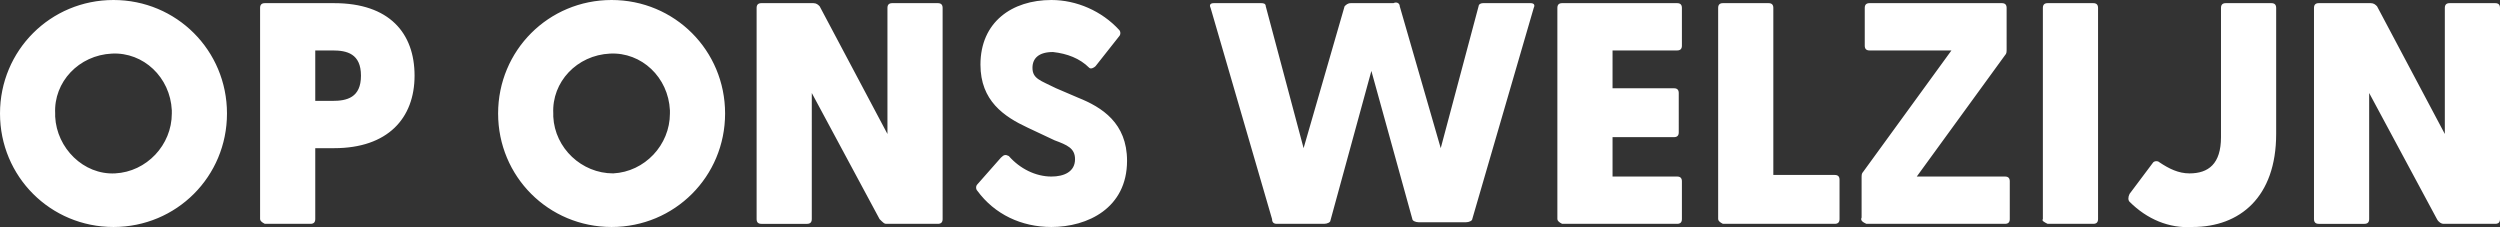 <?xml version="1.0" encoding="utf-8"?>
<!-- Generator: Adobe Illustrator 27.8.1, SVG Export Plug-In . SVG Version: 6.00 Build 0)  -->
<svg version="1.1" id="Layer_1" xmlns="http://www.w3.org/2000/svg" xmlns:xlink="http://www.w3.org/1999/xlink" x="0px" y="0px"
	 viewBox="0 0 158.6 14.4" style="enable-background:new 0 0 158.6 14.4;" xml:space="preserve">
<rect x="0" y="0" width="158.6" height="14.4" fill="#333333" stroke="none"/>
<style type="text/css">
	.st0{fill:#FFFFFF;}
</style>
<path id="Path_177" class="st0" d="M7.2,14.4c4,0,7.2-3.2,7.2-7.2c0-4-3.2-7.2-7.2-7.2C3.2,0,0,3.2,0,7.2C0,11.2,3.2,14.4,7.2,14.4
	C7.2,14.4,7.2,14.4,7.2,14.4z M3.5,7.2c-0.1-2,1.5-3.7,3.6-3.8c2-0.1,3.7,1.5,3.8,3.6c0,0.1,0,0.2,0,0.2c0,2-1.6,3.7-3.6,3.8
	S3.6,9.4,3.5,7.4C3.5,7.3,3.5,7.3,3.5,7.2z M16.8,14.2h2.9c0.2,0,0.3-0.1,0.3-0.3c0,0,0,0,0,0V9.4h1.2c3.4,0,5.1-1.9,5.1-4.6
	s-1.6-4.6-5.1-4.6h-4.4c-0.2,0-0.3,0.1-0.3,0.3c0,0,0,0,0,0v13.4C16.5,14,16.6,14.1,16.8,14.2C16.8,14.2,16.8,14.2,16.8,14.2z
	 M20,6.4V3.2h1.1c0.9,0,1.8,0.2,1.8,1.6s-0.9,1.6-1.8,1.6H20z M38.8,14.4c4,0,7.2-3.2,7.2-7.2S42.8,0,38.8,0c-4,0-7.2,3.2-7.2,7.2
	C31.6,11.2,34.8,14.4,38.8,14.4C38.8,14.4,38.8,14.4,38.8,14.4z M35.1,7.2c-0.1-2,1.5-3.7,3.6-3.8c2-0.1,3.7,1.5,3.8,3.6
	c0,0.1,0,0.2,0,0.2c0,2-1.6,3.7-3.6,3.8c-2,0-3.7-1.6-3.8-3.6C35.1,7.3,35.1,7.3,35.1,7.2z M56.2,14.2h3.3c0.2,0,0.3-0.1,0.3-0.3
	c0,0,0,0,0,0V0.5c0-0.2-0.1-0.3-0.3-0.3c0,0,0,0,0,0h-2.9c-0.2,0-0.3,0.1-0.3,0.3c0,0,0,0,0,0v8l-4.3-8.1c-0.1-0.1-0.2-0.2-0.4-0.2
	h-3.3c-0.2,0-0.3,0.1-0.3,0.3c0,0,0,0,0,0v13.4c0,0.2,0.1,0.3,0.3,0.3c0,0,0,0,0,0h2.9c0.2,0,0.3-0.1,0.3-0.3c0,0,0,0,0,0V5.9l4.3,8
	C56,14.1,56.1,14.2,56.2,14.2z M66.7,14.4c2.3,0,4.8-1.2,4.8-4.2c0-2.4-1.6-3.4-3.1-4l-1.4-0.6c-1-0.5-1.5-0.6-1.5-1.3
	c0-0.6,0.4-1,1.3-1c0.9,0.1,1.7,0.4,2.3,1c0.1,0.1,0.3,0,0.4-0.1c0,0,0,0,0,0L71,2.3c0.1-0.1,0.1-0.3,0-0.4c0,0,0,0,0,0
	C69.9,0.7,68.3,0,66.7,0c-2.5,0-4.5,1.4-4.5,4.1c0,2.3,1.5,3.3,3,4l1.7,0.8c0.8,0.3,1.3,0.5,1.3,1.2c0,0.8-0.7,1.1-1.5,1.1
	c-1,0-2-0.5-2.7-1.3c-0.2-0.1-0.3-0.1-0.5,0.1L62,11.7c-0.1,0.1-0.1,0.3,0,0.4C63.1,13.6,64.8,14.4,66.7,14.4z M81,14.2h3
	c0.2,0,0.4-0.1,0.4-0.2L87,4.5l2.6,9.4c0,0.1,0.2,0.2,0.4,0.2h3c0.2,0,0.4-0.1,0.4-0.2l3.9-13.4c0.1-0.2,0-0.3-0.2-0.3h-3
	c-0.2,0-0.3,0.1-0.3,0.2l-2.4,9l-2.6-9c0-0.2-0.2-0.3-0.4-0.2h-2.7c-0.2,0-0.3,0.1-0.4,0.2l-2.6,9l-2.4-9c0-0.2-0.2-0.2-0.3-0.2h-3
	c-0.2,0-0.3,0.1-0.2,0.3l3.9,13.4C80.7,14.1,80.8,14.2,81,14.2z M99.1,14.2h7.3c0.2,0,0.3-0.1,0.3-0.3c0,0,0,0,0,0v-2.4
	c0-0.2-0.1-0.3-0.3-0.3c0,0,0,0,0,0h-4.1V8.7h3.9c0.2,0,0.3-0.1,0.3-0.3c0,0,0,0,0,0V5.9c0-0.2-0.1-0.3-0.3-0.3c0,0,0,0,0,0h-3.9
	V3.2h4.1c0.2,0,0.3-0.1,0.3-0.3c0,0,0,0,0,0V0.5c0-0.2-0.1-0.3-0.3-0.3c0,0,0,0,0,0h-7.3c-0.2,0-0.3,0.1-0.3,0.3c0,0,0,0,0,0v13.4
	C98.8,14,98.9,14.1,99.1,14.2C99.1,14.2,99.1,14.2,99.1,14.2z M109.3,14.2h7.1c0.2,0,0.3-0.1,0.3-0.3c0,0,0,0,0,0v-2.5
	c0-0.2-0.1-0.3-0.3-0.3c0,0,0,0,0,0h-3.9V0.5c0-0.2-0.1-0.3-0.3-0.3c0,0,0,0,0,0h-2.9c-0.2,0-0.3,0.1-0.3,0.3c0,0,0,0,0,0v13.4
	C109,14,109.1,14.1,109.3,14.2C109.3,14.2,109.3,14.2,109.3,14.2z M118.4,14.2h8.8c0.2,0,0.3-0.1,0.3-0.3c0,0,0,0,0,0v-2.4
	c0-0.2-0.1-0.3-0.3-0.3c0,0,0,0,0,0h-5.6l5.6-7.7c0.1-0.1,0.1-0.2,0.1-0.4V0.5c0-0.2-0.1-0.3-0.3-0.3c0,0,0,0,0,0h-8.4
	c-0.2,0-0.3,0.1-0.3,0.3c0,0,0,0,0,0v2.4c0,0.2,0.1,0.3,0.3,0.3c0,0,0,0,0,0h5.2l-5.6,7.7c-0.1,0.1-0.1,0.2-0.1,0.4v2.5
	C118,14,118.2,14.1,118.4,14.2C118.3,14.2,118.4,14.2,118.4,14.2z M129.9,14.2h2.9c0.2,0,0.3-0.1,0.3-0.3c0,0,0,0,0,0V0.5
	c0-0.2-0.1-0.3-0.3-0.3c0,0,0,0,0,0h-2.9c-0.2,0-0.3,0.1-0.3,0.3c0,0,0,0,0,0v13.4C129.5,14,129.7,14.1,129.9,14.2
	C129.8,14.2,129.9,14.2,129.9,14.2z M139.1,14.4c3,0,5.3-1.9,5.3-5.9v-8c0-0.2-0.1-0.3-0.3-0.3c0,0,0,0,0,0h-2.9
	c-0.2,0-0.3,0.1-0.3,0.3c0,0,0,0,0,0v8.2c0,1.7-0.8,2.3-2,2.3c-0.7,0-1.3-0.3-1.9-0.7c-0.1-0.1-0.3-0.1-0.4,0l-1.5,2
	c-0.1,0.2-0.1,0.4,0,0.5C136.2,13.9,137.6,14.5,139.1,14.4z M155,14.2h3.3c0.2,0,0.3-0.1,0.3-0.3c0,0,0,0,0,0V0.5
	c0-0.2-0.1-0.3-0.3-0.3c0,0,0,0,0,0h-2.9c-0.2,0-0.3,0.1-0.3,0.3c0,0,0,0,0,0v8l-4.3-8.1c-0.1-0.1-0.2-0.2-0.4-0.2h-3.3
	c-0.2,0-0.3,0.1-0.3,0.3c0,0,0,0,0,0v13.4c0,0.2,0.1,0.3,0.3,0.3c0,0,0,0,0,0h2.9c0.2,0,0.3-0.1,0.3-0.3c0,0,0,0,0,0V5.9l4.3,8
	C154.7,14.1,154.9,14.2,155,14.2z"/>
</svg>
